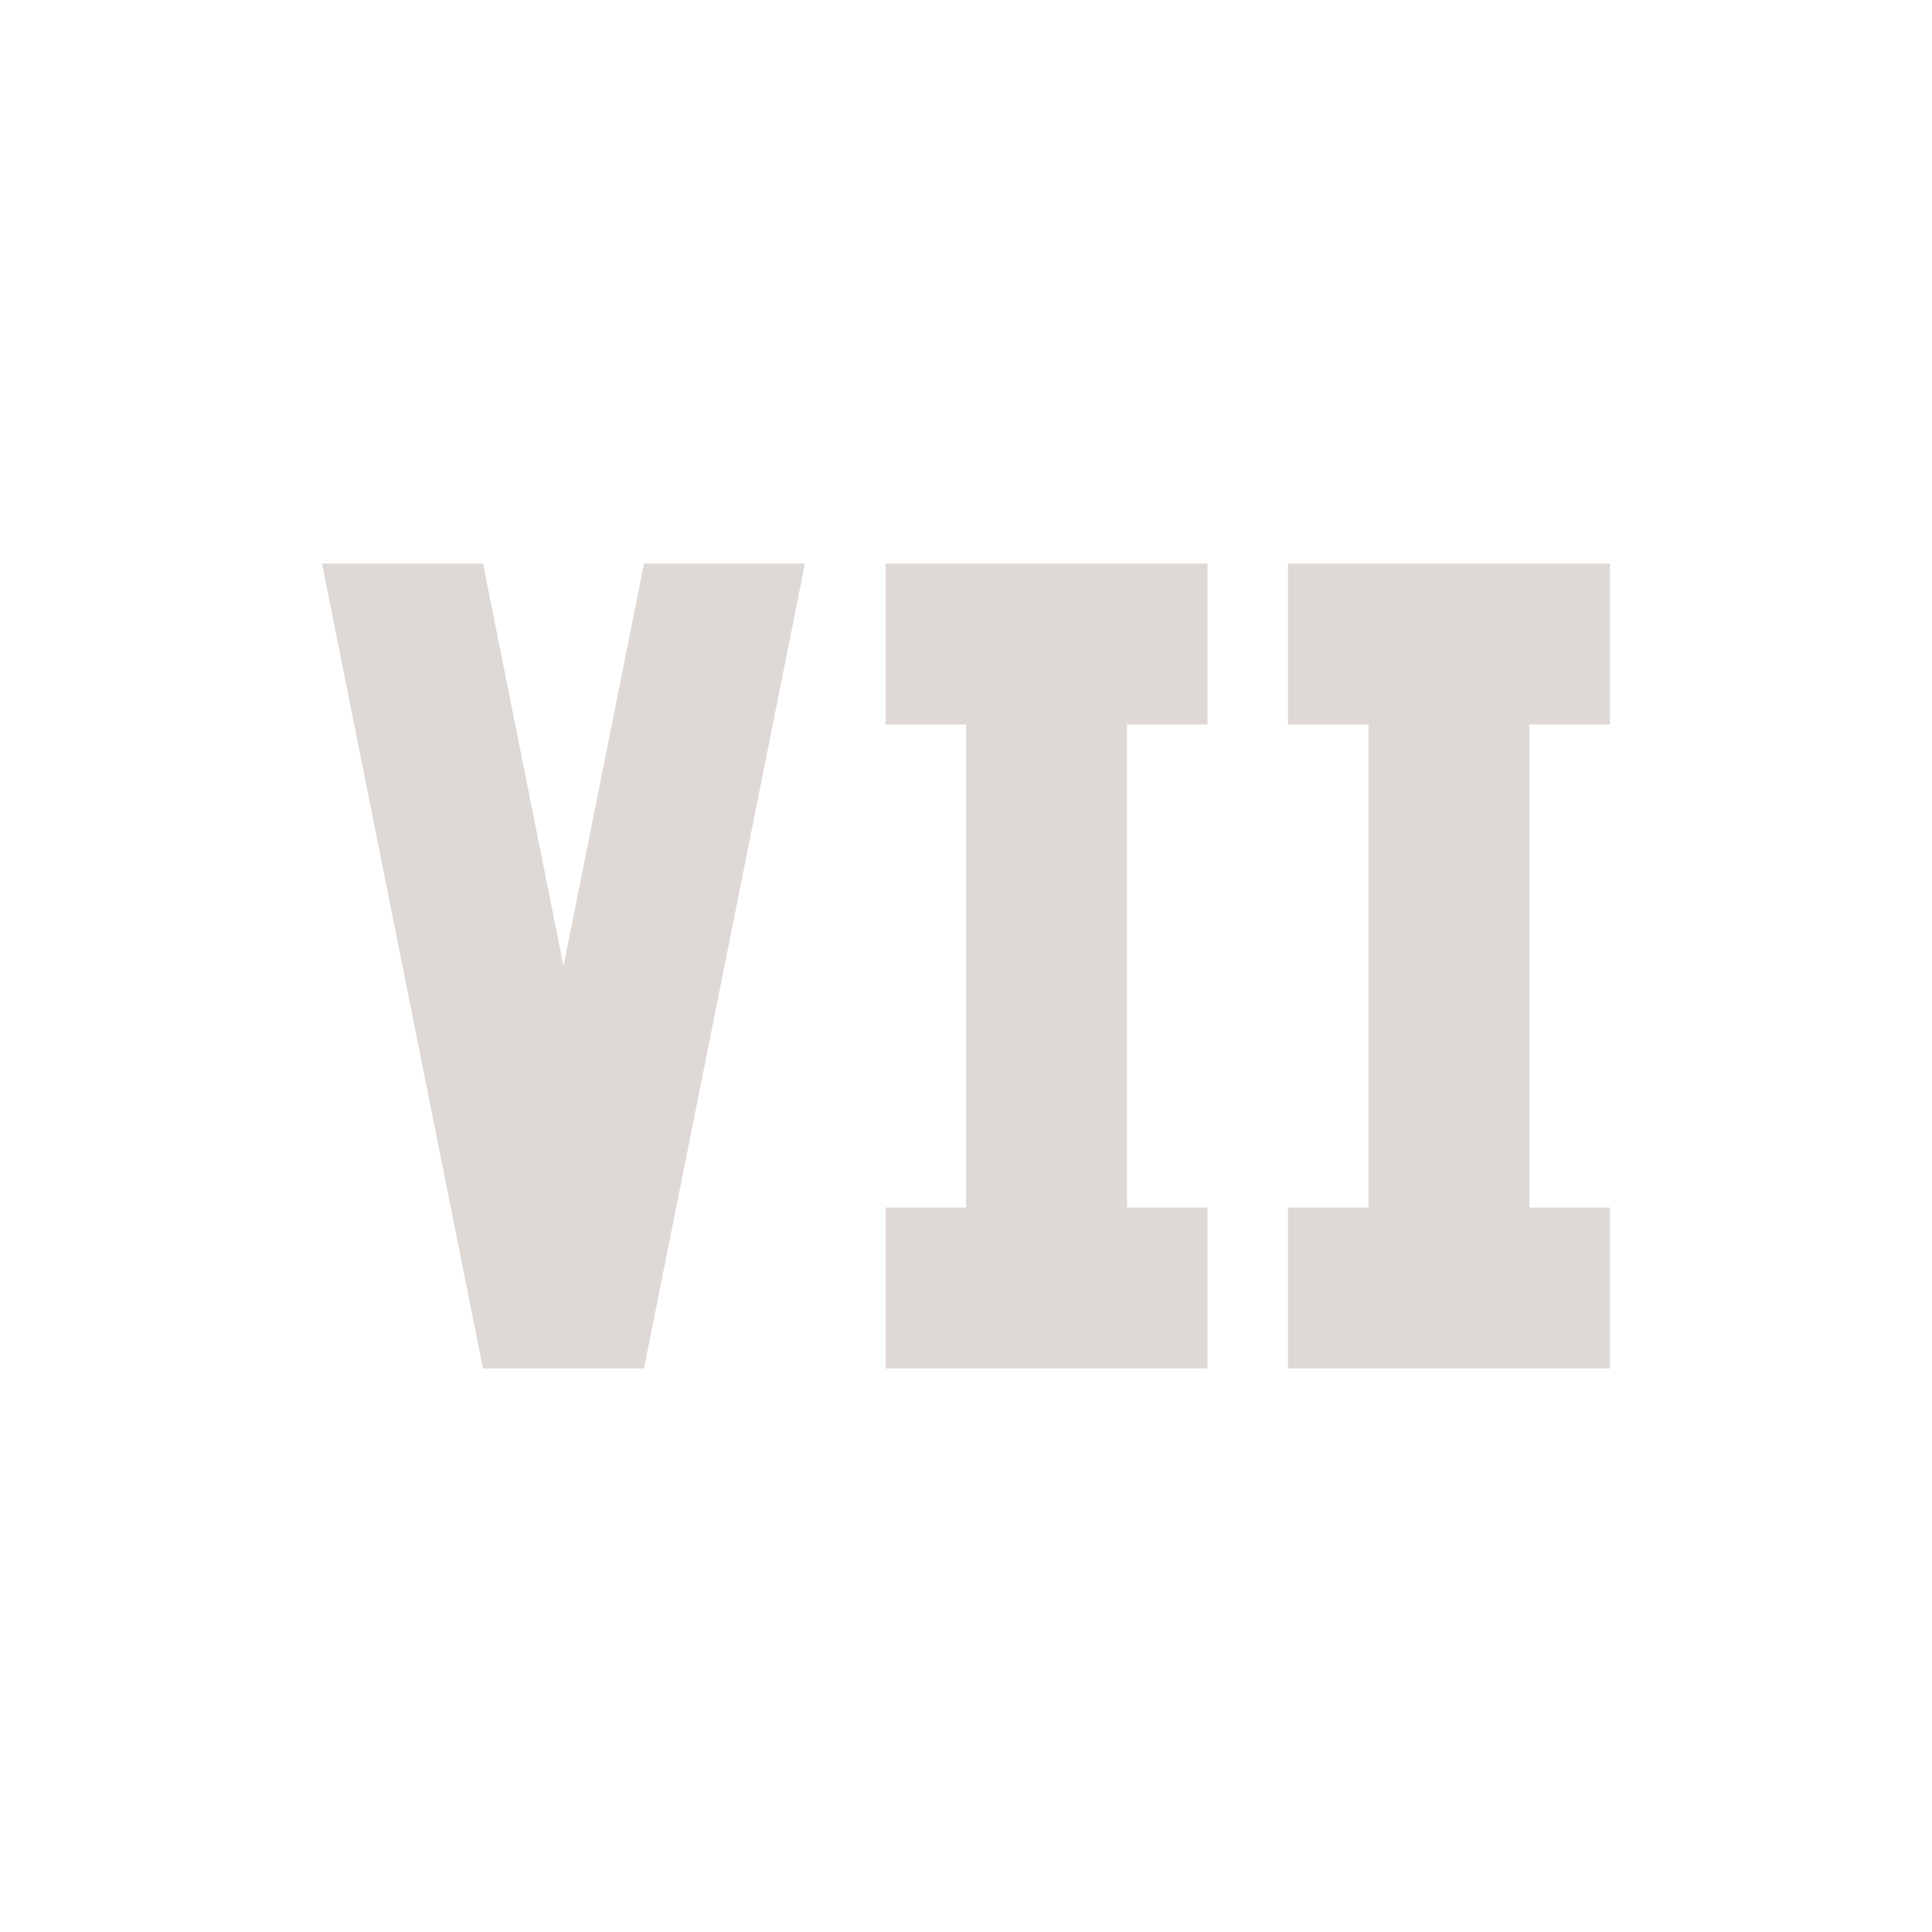 <svg xmlns="http://www.w3.org/2000/svg" viewBox="0 0 24 24"><path d="M4 7L6 17H8L10 7H8L7 12L6 7H4M15 7V9H14V15H15V17H11V15H12V9H11V7H15M20 7V9H19V15H20V17H16V15H17V9H16V7H20Z" style="fill:#dfd9d6;"></path></svg>
